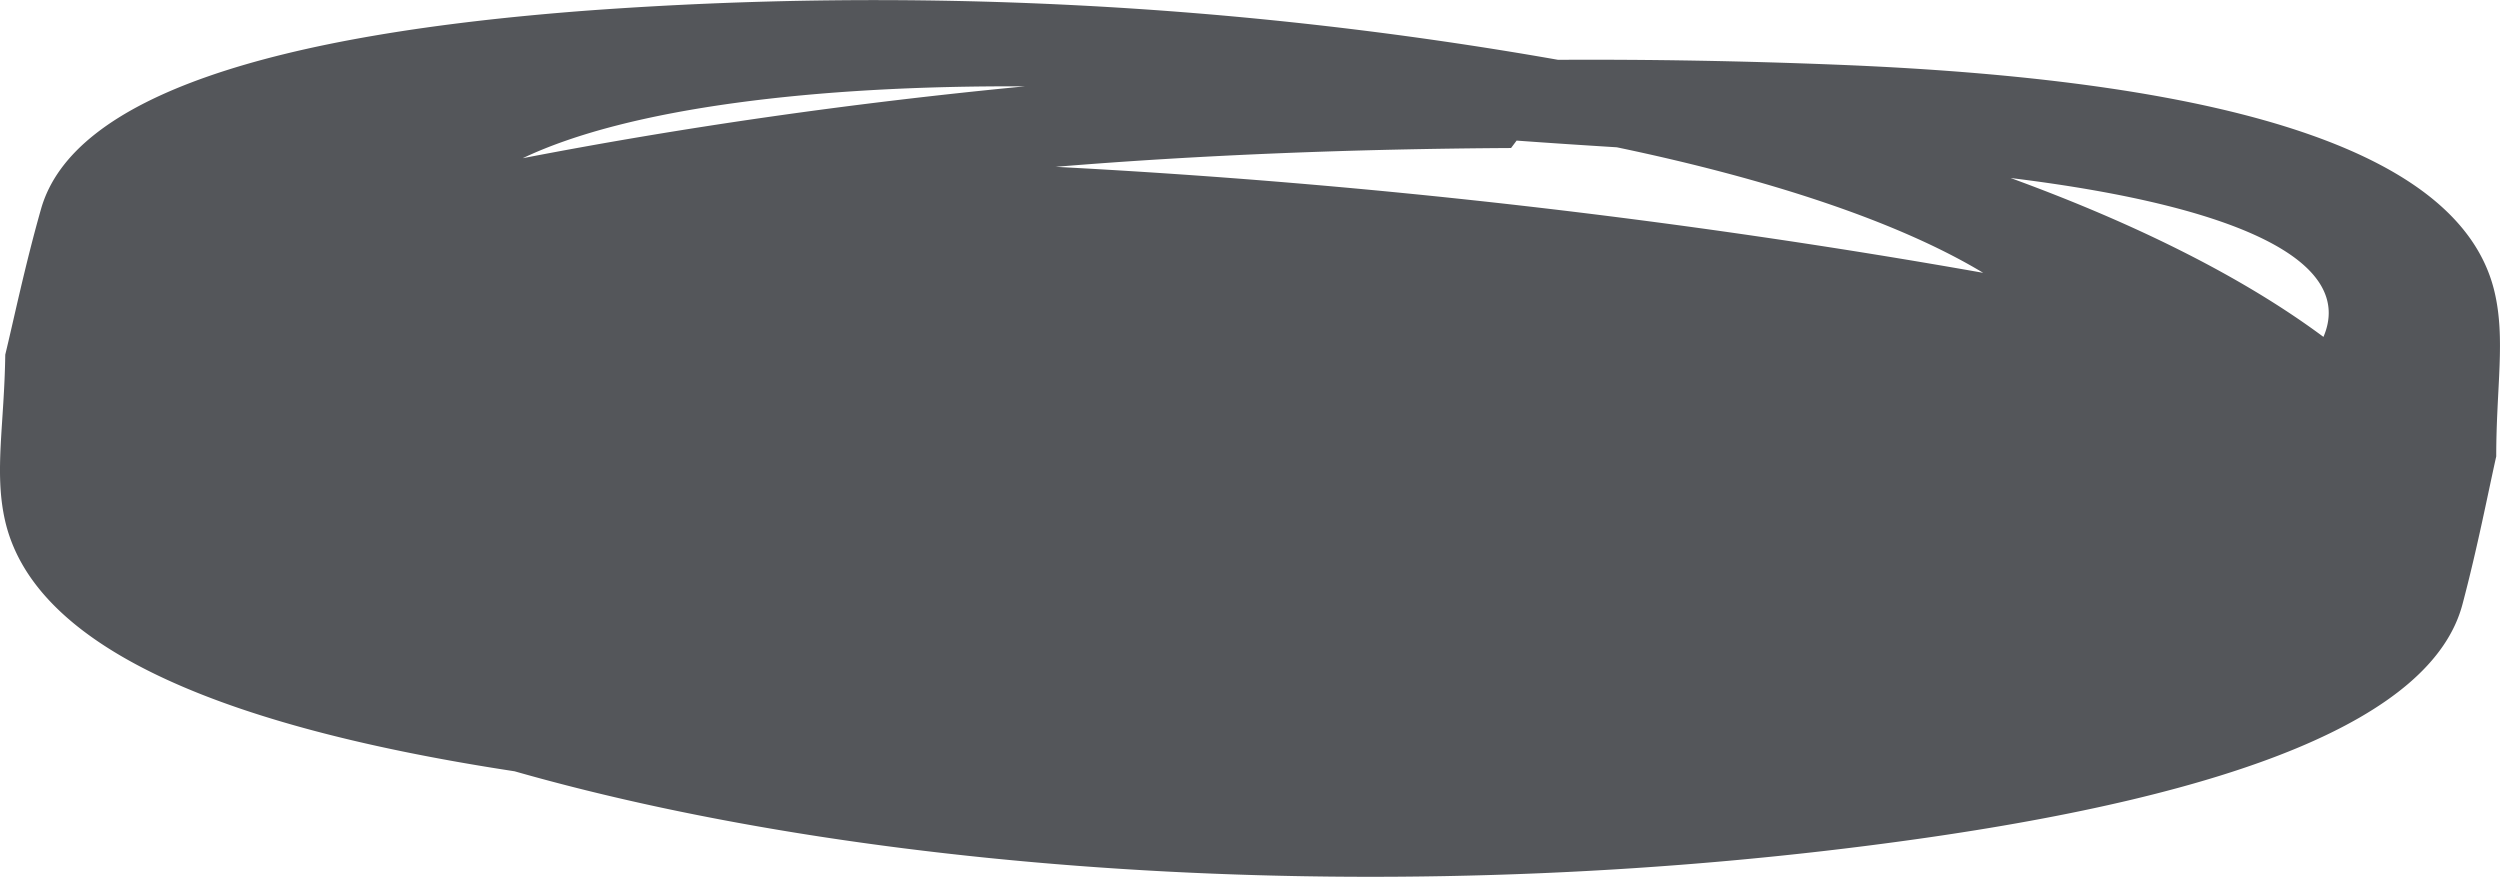 <?xml version="1.0" encoding="UTF-8"?>
<svg xmlns="http://www.w3.org/2000/svg" xmlns:xlink="http://www.w3.org/1999/xlink" width="443.857" height="155.67" viewBox="0 0 443.857 155.67">
  <defs>
    <clipPath id="clip-path">
      <rect id="Rectangle_108" data-name="Rectangle 108" width="443.857" height="155.67" fill="#54565a"></rect>
    </clipPath>
  </defs>
  <g id="Group_49" data-name="Group 49" transform="translate(0 0)">
    <g id="Group_37" data-name="Group 37" transform="translate(0 0)" clip-path="url(#clip-path)">
      <path id="Path_186" data-name="Path 186" d="M.861,92.267c4.709,21.194,34.385,36.109,90.494,44.669,65.916,18.808,159.83,24.659,249.246,12,55.824-7.9,91.152-21.18,96.588-41.627,2.672-10.047,4.611-20.115,6-26.278,0-12.374,1.69-20.879-.321-29.29-5.707-23.865-43.924-37.369-116.841-40.259q-25.115-1-49.4-.861a699.862,699.862,0,0,0-172.235-8.75C48.485,6.082,13,17.019,7.286,37.1,4.481,46.965,2.407,56.9.934,62.969c-.167,12.37-1.97,20.758-.073,29.3m268.4-67.307c5.889.43,11.829.817,17.785,1.188,26.57,5.543,49.767,13.078,65.054,22.289A1350.468,1350.468,0,0,0,187.418,29.619c26.083-2.145,53.111-3.177,80.858-3.339l.989-1.32M357.2,31.633c42.225,5.215,60.788,15.417,55.312,28.182-14.135-10.511-33.1-20.021-55.54-28.207l.228.025m-175.27-16.3q-46.184,4.451-89.127,12.755c18.772-8.942,52-12.948,89.127-12.755" transform="translate(0 0)" fill="#54565a"></path>
    </g>
  </g>
</svg>
